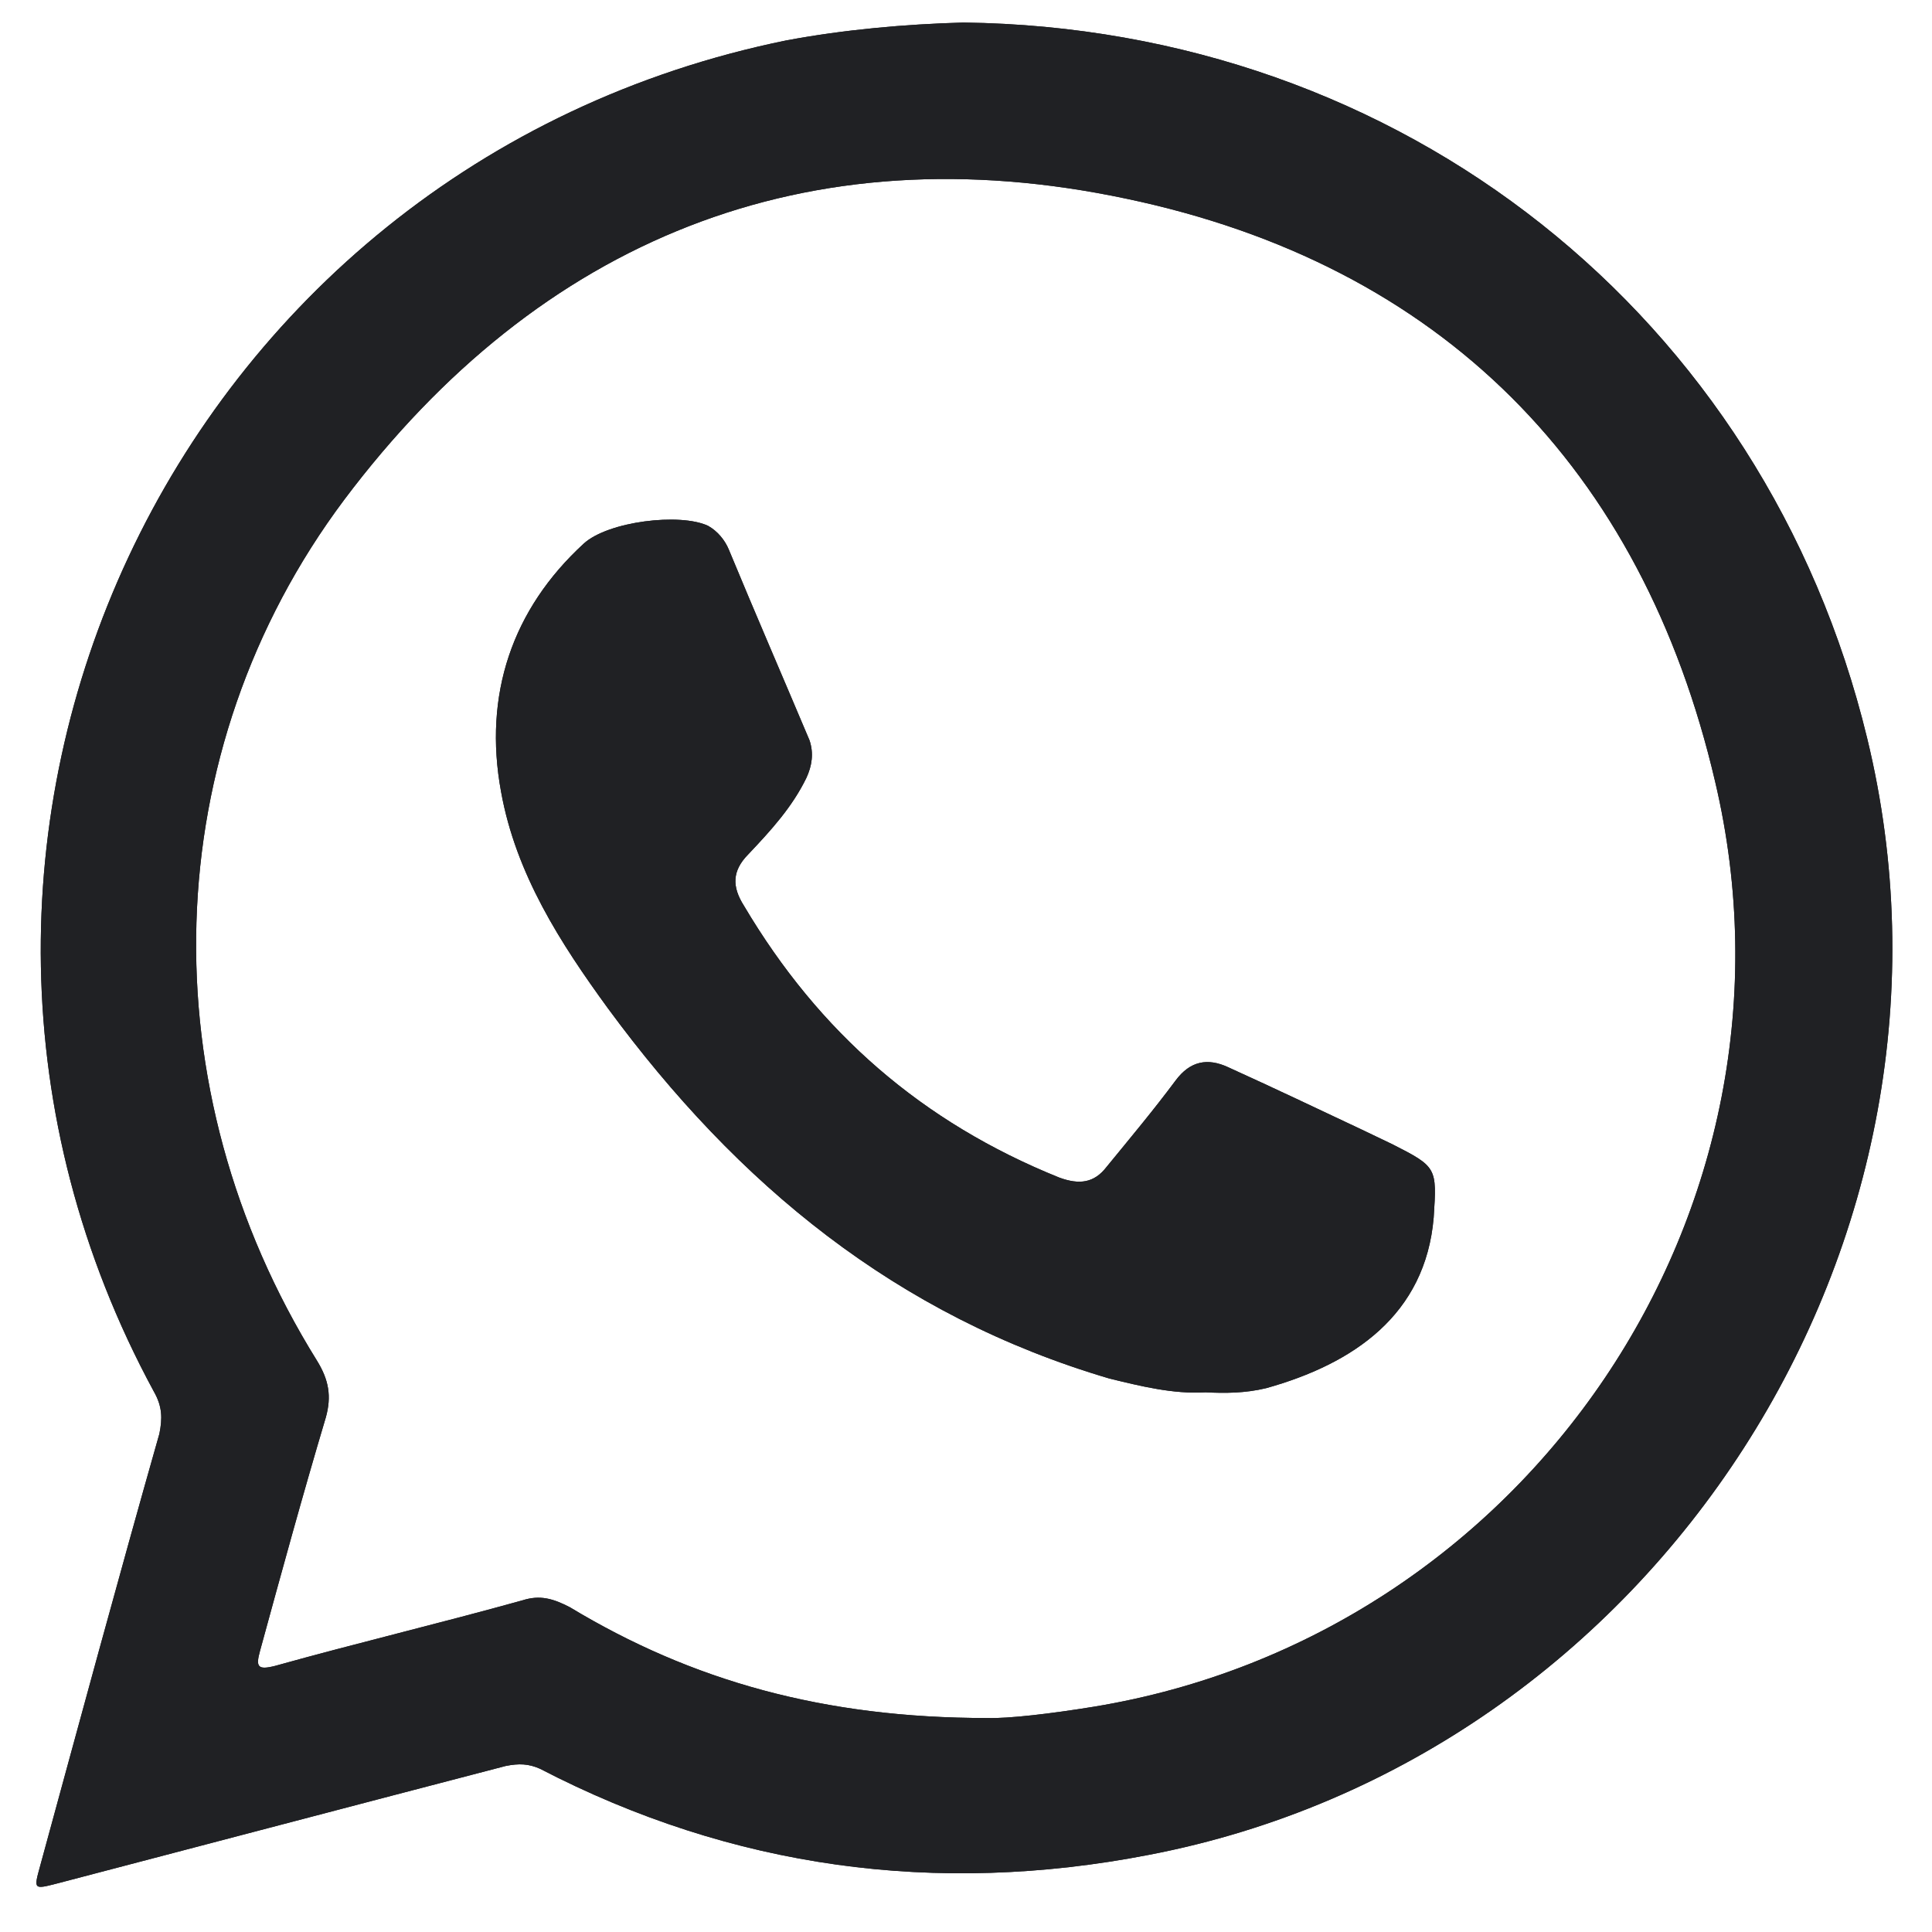 <?xml version="1.0" encoding="utf-8"?>
<!-- Generator: Adobe Illustrator 25.0.0, SVG Export Plug-In . SVG Version: 6.00 Build 0)  -->
<svg version="1.1" id="Camada_1" xmlns="http://www.w3.org/2000/svg" xmlns:xlink="http://www.w3.org/1999/xlink" x="0px" y="0px"
	 viewBox="0 0 1200 1200" style="enable-background:new 0 0 1200 1200;" xml:space="preserve">
<style type="text/css">
	.st0{fill-rule:evenodd;clip-rule:evenodd;fill:#202124;}
</style>
<g>
	<g>
		<path class="st0" d="M1159.7,458.4C1096.1,196.2,870.8,17.4,598.4,14c-36.2,1-74.2,4.4-110,11.1
			C107.2,102.8-89.1,523.5,95.5,864.2c5.4,9.4,5.4,16.9,3.5,26.3c-25.3,89-49.7,179.2-74.1,268.6c-4,14.5-4,14.5,10.4,10.8
			c93.2-24.4,185.8-48.8,278.7-73c8.4-1.7,14.4-1.4,21.4,1.7c119.3,61.9,246.1,79.1,378.1,53.5
			C1028.3,1091.8,1235.5,769.9,1159.7,458.4z M679.2,1060.1c-26.4,4.3-52.8,7.4-66,7c-101.4,0-183.5-23.1-259.2-68.8
			c-10.4-5.4-18.6-7.8-29.5-4.3c-51.8,14.4-103.1,26.6-153.6,40.7c-11,2.8-12.1,0.5-9.4-9.3c13.3-48.6,26.5-96.9,40.9-145.1
			c3.6-13,1.9-23.2-5.6-35.3c-105.1-169-100-378.3,17-534.6c121.6-161.8,287.5-229,485.7-187c195.9,41.1,320.4,167.4,365.8,362.1
			C1128.1,751.7,948.2,1016,679.2,1060.1z"/>
		<path class="st0" d="M748.7,864.8c-20.1,1.2-40.4-3.9-59.4-8.5c-132.5-39-231.2-120.5-311.7-230c-29.5-40.5-57.2-83.4-66.4-134.6
			c-11.1-60.3,7-113.3,51.3-154c15.1-13.9,59.9-19.3,77.3-11.1c5.8,3.2,10.5,8.9,12.9,14.8c16.6,40.1,33.4,78.8,50.1,118.4
			c2.7,8,1.6,15.8-2,23.5c-8.8,18-21.7,32.2-36,47.3c-10.2,10.3-10.2,20.2-2.7,32c46.6,78.7,110.7,134.5,195.8,168.8
			c12.5,4.6,21.7,3.4,29.4-6.6c14.9-18.2,29.2-35.3,42.9-53.7c9-12.1,19.8-14.2,32.7-8.2c27.5,12.5,55.8,25.9,83.1,38.8
			c7.1,3.4,12.5,6,19,9.1c27.5,14,27.5,14.5,25.5,45.3c-5.1,60.7-50,91-104,106.1C773.3,865.4,760.8,865.4,748.7,864.8z"/>
	</g>
	<g>
		<path class="st0" d="M1159.7,458.4C1096.1,196.2,870.8,17.4,598.4,14c-36.2,1-74.2,4.4-110,11.1
			C107.2,102.8-89.1,523.5,95.5,864.2c5.4,9.4,5.4,16.9,3.5,26.3c-25.3,89-49.7,179.2-74.1,268.6c-4,14.5-4,14.5,10.4,10.8
			c93.2-24.4,185.8-48.8,278.7-73c8.4-1.7,14.4-1.4,21.4,1.7c119.3,61.9,246.1,79.1,378.1,53.5
			C1028.3,1091.8,1235.5,769.9,1159.7,458.4z M679.2,1060.1c-26.4,4.3-52.8,7.4-66,7c-101.4,0-183.5-23.1-259.2-68.8
			c-10.4-5.4-18.6-7.8-29.5-4.3c-51.8,14.4-103.1,26.6-153.6,40.7c-11,2.8-12.1,0.5-9.4-9.3c13.3-48.6,26.5-96.9,40.9-145.1
			c3.6-13,1.9-23.2-5.6-35.3c-105.1-169-100-378.3,17-534.6c121.6-161.8,287.5-229,485.7-187c195.9,41.1,320.4,167.4,365.8,362.1
			C1128.1,751.7,948.2,1016,679.2,1060.1z"/>
		<path class="st0" d="M748.7,864.8c-20.1,1.2-40.4-3.9-59.4-8.5c-132.5-39-231.2-120.5-311.7-230c-29.5-40.5-57.2-83.4-66.4-134.6
			c-11.1-60.3,7-113.3,51.3-154c15.1-13.9,59.9-19.3,77.3-11.1c5.8,3.2,10.5,8.9,12.9,14.8c16.6,40.1,33.4,78.8,50.1,118.4
			c2.7,8,1.6,15.8-2,23.5c-8.8,18-21.7,32.2-36,47.3c-10.2,10.3-10.2,20.2-2.7,32c46.6,78.7,110.7,134.5,195.8,168.8
			c12.5,4.6,21.7,3.4,29.4-6.6c14.9-18.2,29.2-35.3,42.9-53.7c9-12.1,19.8-14.2,32.7-8.2c27.5,12.5,55.8,25.9,83.1,38.8
			c7.1,3.4,12.5,6,19,9.1c27.5,14,27.5,14.5,25.5,45.3c-5.1,60.7-50,91-104,106.1C773.3,865.4,760.8,865.4,748.7,864.8z"/>
	</g>
</g>
</svg>
